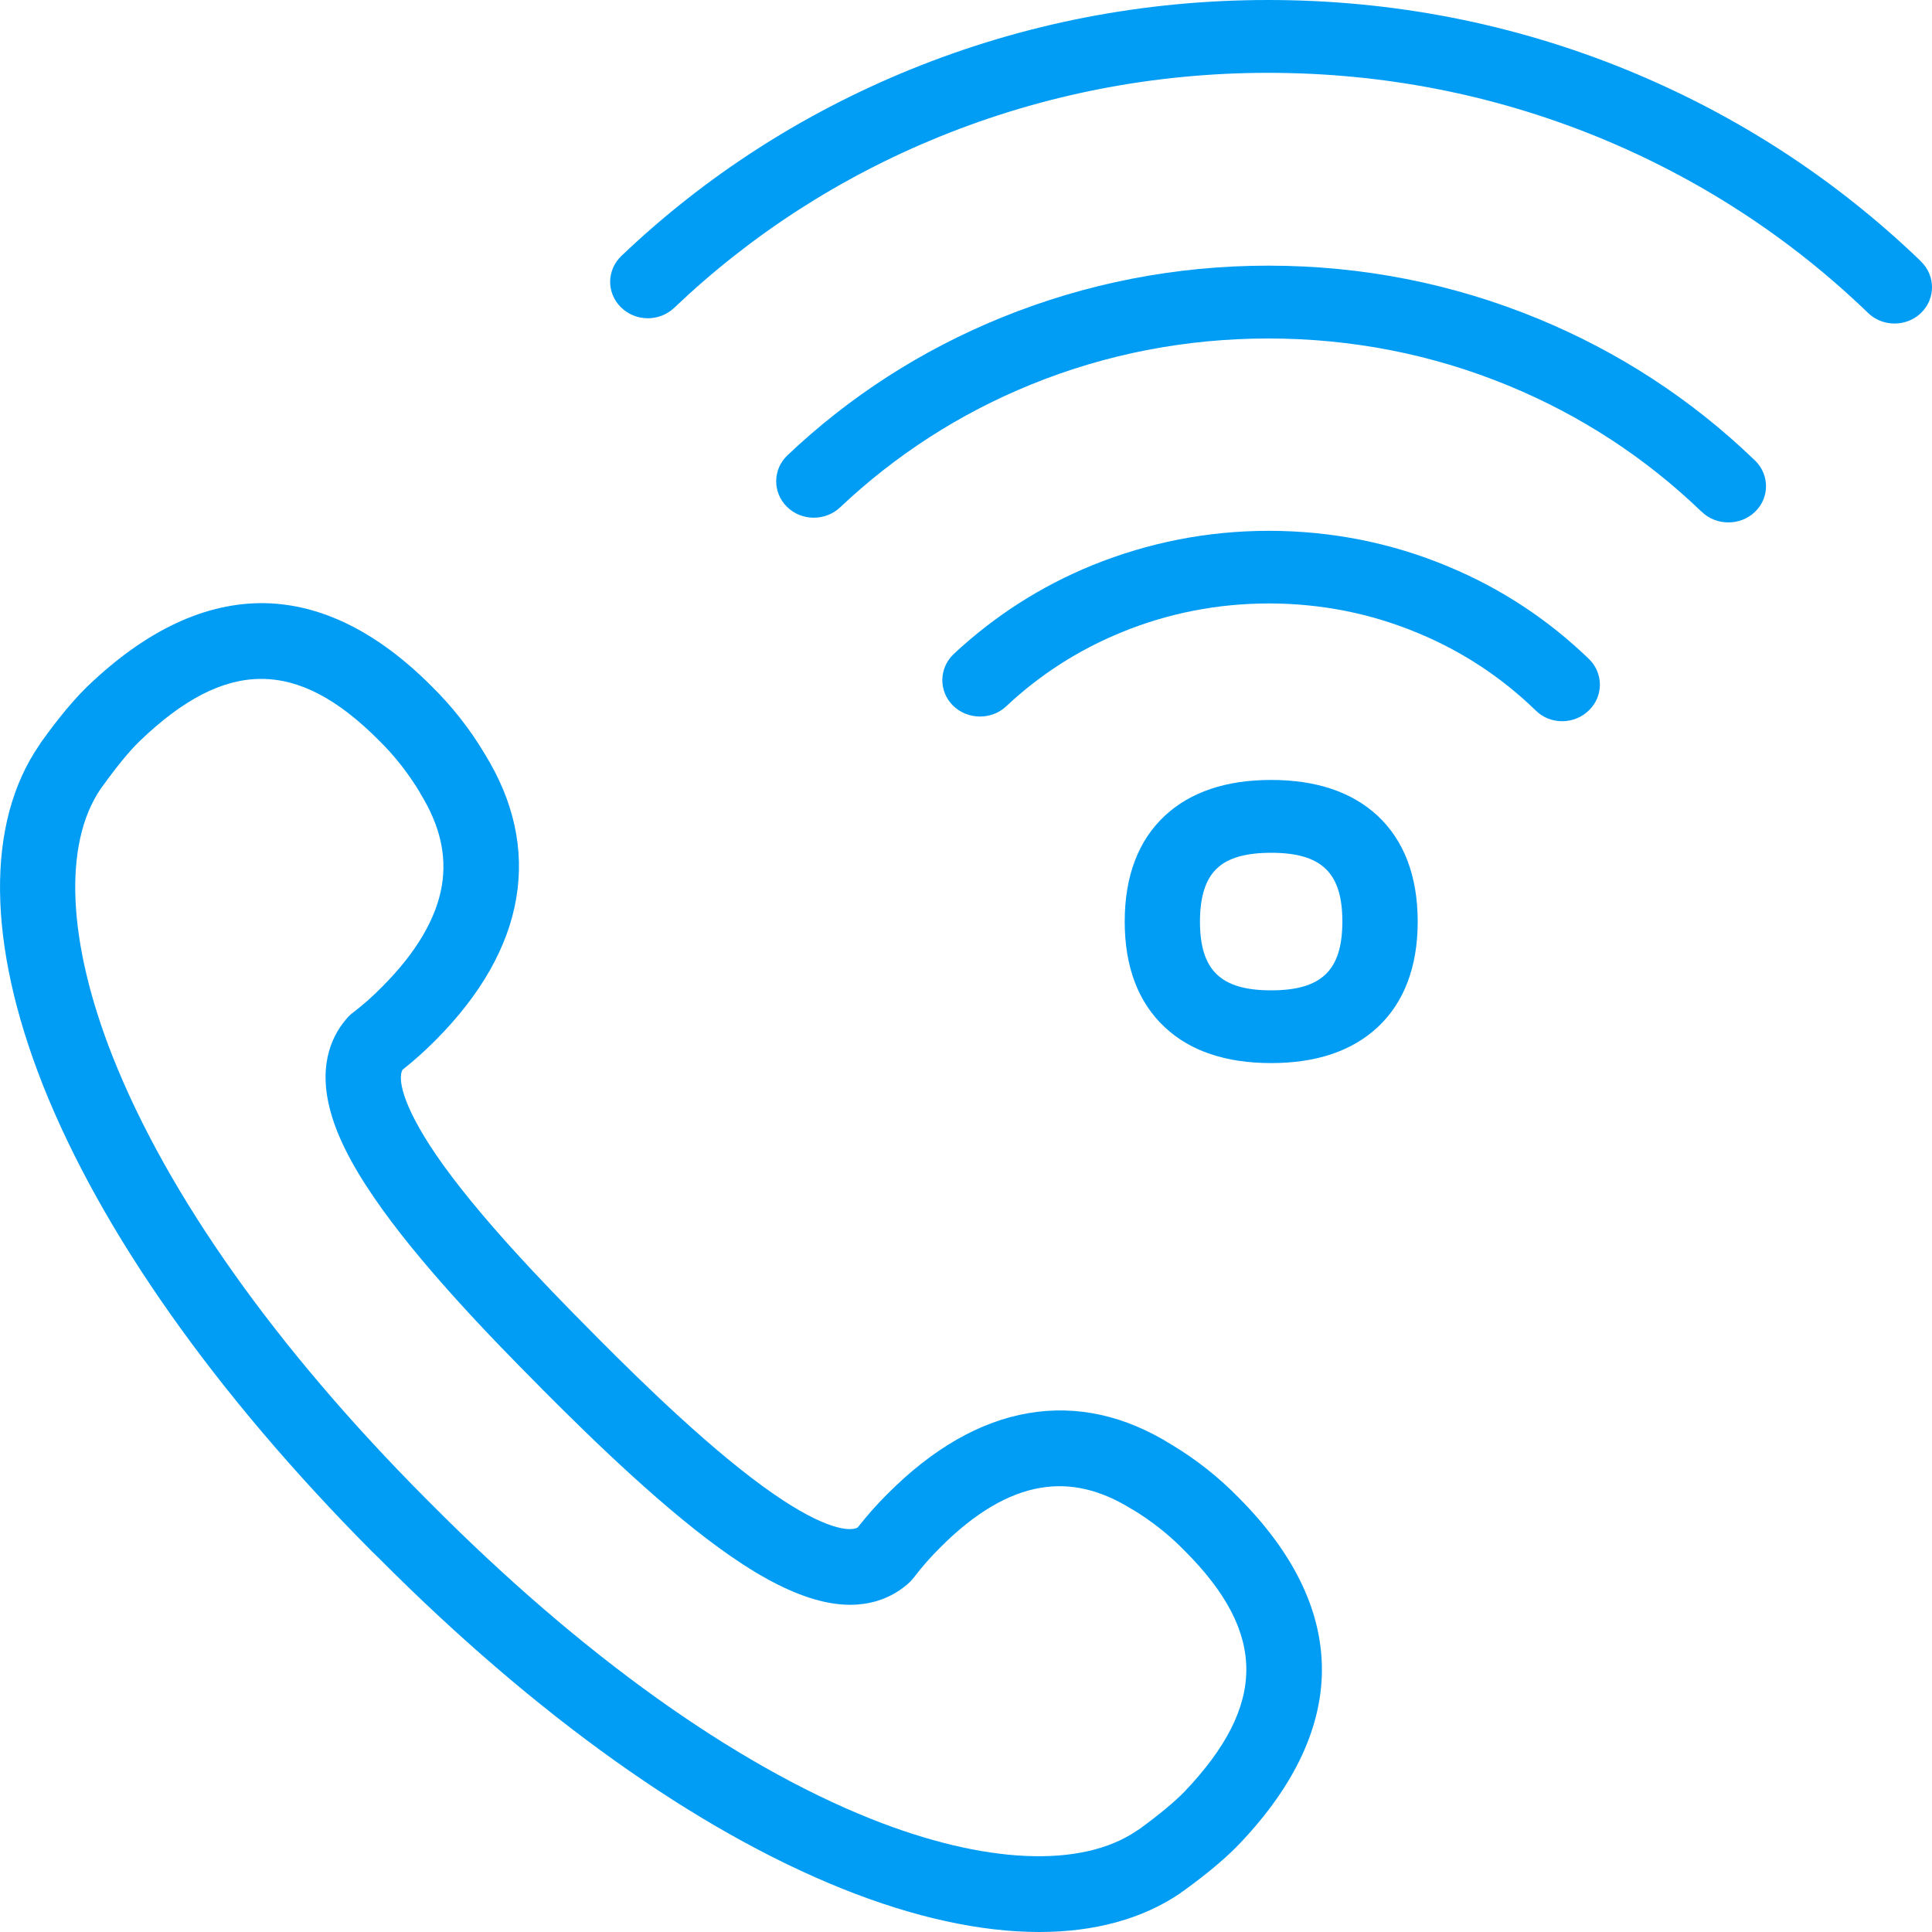 <svg width="20" height="20" viewBox="0 0 20 20" fill="none" xmlns="http://www.w3.org/2000/svg">
<g clip-path="url(#clip0_1506_9065)">
<path d="M19.611 3.349C19.71 3.349 19.81 3.314 19.886 3.24C20.038 3.093 20.038 2.854 19.886 2.707L19.874 2.694C18.997 1.852 17.98 1.191 16.849 0.727C15.672 0.245 14.42 0 13.128 0C11.847 0 10.602 0.241 9.428 0.718C8.308 1.174 7.298 1.824 6.433 2.649C6.279 2.796 6.277 3.033 6.429 3.182C6.581 3.331 6.826 3.332 6.98 3.186C7.776 2.428 8.701 1.831 9.731 1.413C10.809 0.976 11.953 0.754 13.128 0.754C14.315 0.754 15.463 0.978 16.545 1.42C17.584 1.846 18.52 2.453 19.325 3.227L19.336 3.238C19.412 3.312 19.512 3.349 19.611 3.349Z" fill="#019DF4"/>
<path d="M17.892 5.408C17.991 5.408 18.089 5.373 18.165 5.301C18.319 5.156 18.321 4.917 18.169 4.768L18.155 4.755C17.508 4.133 16.756 3.643 15.921 3.299C15.038 2.935 14.099 2.75 13.13 2.75C12.173 2.75 11.245 2.931 10.368 3.287C9.54 3.624 8.795 4.103 8.152 4.713C7.998 4.858 7.996 5.098 8.146 5.246C8.296 5.395 8.544 5.397 8.697 5.252C9.271 4.71 9.933 4.282 10.67 3.982C11.45 3.664 12.278 3.504 13.13 3.504C13.993 3.504 14.83 3.668 15.615 3.992C16.36 4.299 17.03 4.736 17.607 5.29L17.615 5.297C17.691 5.371 17.791 5.408 17.892 5.408ZM16.173 7.466C16.272 7.466 16.372 7.428 16.448 7.354C16.6 7.207 16.6 6.968 16.448 6.821C16.026 6.414 15.539 6.092 14.995 5.866C14.407 5.619 13.779 5.495 13.134 5.495C12.502 5.495 11.888 5.616 11.309 5.851C10.775 6.068 10.292 6.379 9.873 6.77C9.719 6.916 9.715 7.155 9.865 7.304C10.015 7.452 10.263 7.456 10.417 7.311C10.766 6.983 11.169 6.725 11.614 6.544C12.095 6.347 12.608 6.247 13.134 6.247C13.674 6.247 14.196 6.35 14.685 6.556C15.138 6.744 15.545 7.013 15.896 7.353C15.972 7.43 16.071 7.466 16.173 7.466Z" fill="#019DF4"/>
<path d="M13.159 11.005C13.625 11.005 13.995 10.881 14.261 10.634C14.535 10.378 14.676 10.009 14.676 9.54C14.676 9.071 14.535 8.701 14.261 8.445C13.995 8.198 13.625 8.074 13.159 8.074C12.693 8.074 12.323 8.198 12.058 8.445C11.783 8.701 11.643 9.071 11.643 9.54C11.643 10.009 11.783 10.378 12.058 10.634C12.321 10.881 12.691 11.005 13.159 11.005ZM13.159 8.828C13.682 8.828 13.896 9.035 13.896 9.54C13.896 10.044 13.682 10.252 13.159 10.252C12.637 10.252 12.422 10.044 12.422 9.54C12.422 9.282 12.481 9.097 12.6 8.988C12.713 8.88 12.9 8.828 13.159 8.828Z" fill="#019DF4"/>
<path d="M10.758 20C10.155 20 9.465 19.851 8.722 19.553C7.204 18.944 5.541 17.758 3.915 16.123L3.911 16.119L3.858 16.068L3.854 16.064C2.229 14.429 1.049 12.757 0.443 11.23C-0.134 9.768 -0.148 8.519 0.406 7.714L0.425 7.684C0.493 7.59 0.696 7.306 0.909 7.102C1.513 6.522 2.131 6.234 2.741 6.244C3.33 6.255 3.913 6.545 4.472 7.108C4.683 7.316 4.868 7.551 5.02 7.808C5.32 8.294 5.43 8.796 5.344 9.3C5.258 9.803 4.979 10.295 4.511 10.766C4.402 10.876 4.287 10.979 4.166 11.075C4.121 11.158 4.149 11.416 4.511 11.95C4.931 12.565 5.632 13.292 6.124 13.786L6.182 13.845C6.673 14.339 7.397 15.043 8.009 15.466C8.537 15.831 8.796 15.858 8.878 15.813C8.974 15.692 9.075 15.576 9.186 15.466C9.654 14.996 10.143 14.715 10.645 14.629C11.146 14.543 11.645 14.653 12.128 14.955C12.382 15.107 12.616 15.292 12.824 15.505C13.384 16.068 13.672 16.652 13.684 17.246C13.696 17.86 13.409 18.481 12.83 19.088C12.627 19.302 12.345 19.506 12.251 19.575L12.239 19.582C12.233 19.586 12.228 19.59 12.222 19.596C11.828 19.865 11.331 20 10.758 20ZM4.467 15.572C6.016 17.13 7.588 18.256 9.009 18.826C10.19 19.298 11.196 19.343 11.769 18.951L11.793 18.936C12.003 18.783 12.161 18.651 12.263 18.546C13.113 17.652 13.115 16.907 12.268 16.058C12.107 15.892 11.925 15.748 11.729 15.629L11.717 15.623C11.393 15.421 11.083 15.349 10.771 15.402C10.434 15.458 10.085 15.666 9.734 16.019C9.635 16.117 9.543 16.221 9.459 16.332C9.446 16.348 9.432 16.364 9.418 16.378C9.253 16.532 8.954 16.691 8.483 16.57C8.215 16.501 7.915 16.352 7.566 16.111C6.902 15.652 6.143 14.913 5.63 14.398L5.572 14.339C5.059 13.824 4.324 13.061 3.868 12.391C3.628 12.04 3.478 11.738 3.412 11.469C3.293 10.995 3.451 10.695 3.603 10.528C3.617 10.513 3.632 10.499 3.648 10.487C3.759 10.403 3.862 10.311 3.96 10.211C4.311 9.858 4.517 9.507 4.574 9.168C4.626 8.853 4.554 8.543 4.353 8.217L4.348 8.206C4.229 8.008 4.086 7.824 3.921 7.663C3.077 6.814 2.336 6.816 1.447 7.671C1.341 7.773 1.211 7.931 1.059 8.143L1.041 8.167C0.651 8.743 0.698 9.754 1.168 10.942C1.735 12.371 2.854 13.951 4.404 15.509L4.467 15.572Z" fill="#019DF4"/>
</g>
<defs>
<clipPath id="clip0_1506_9065">
<rect width="20" height="20" fill="white"/>
</clipPath>
</defs>
</svg>
